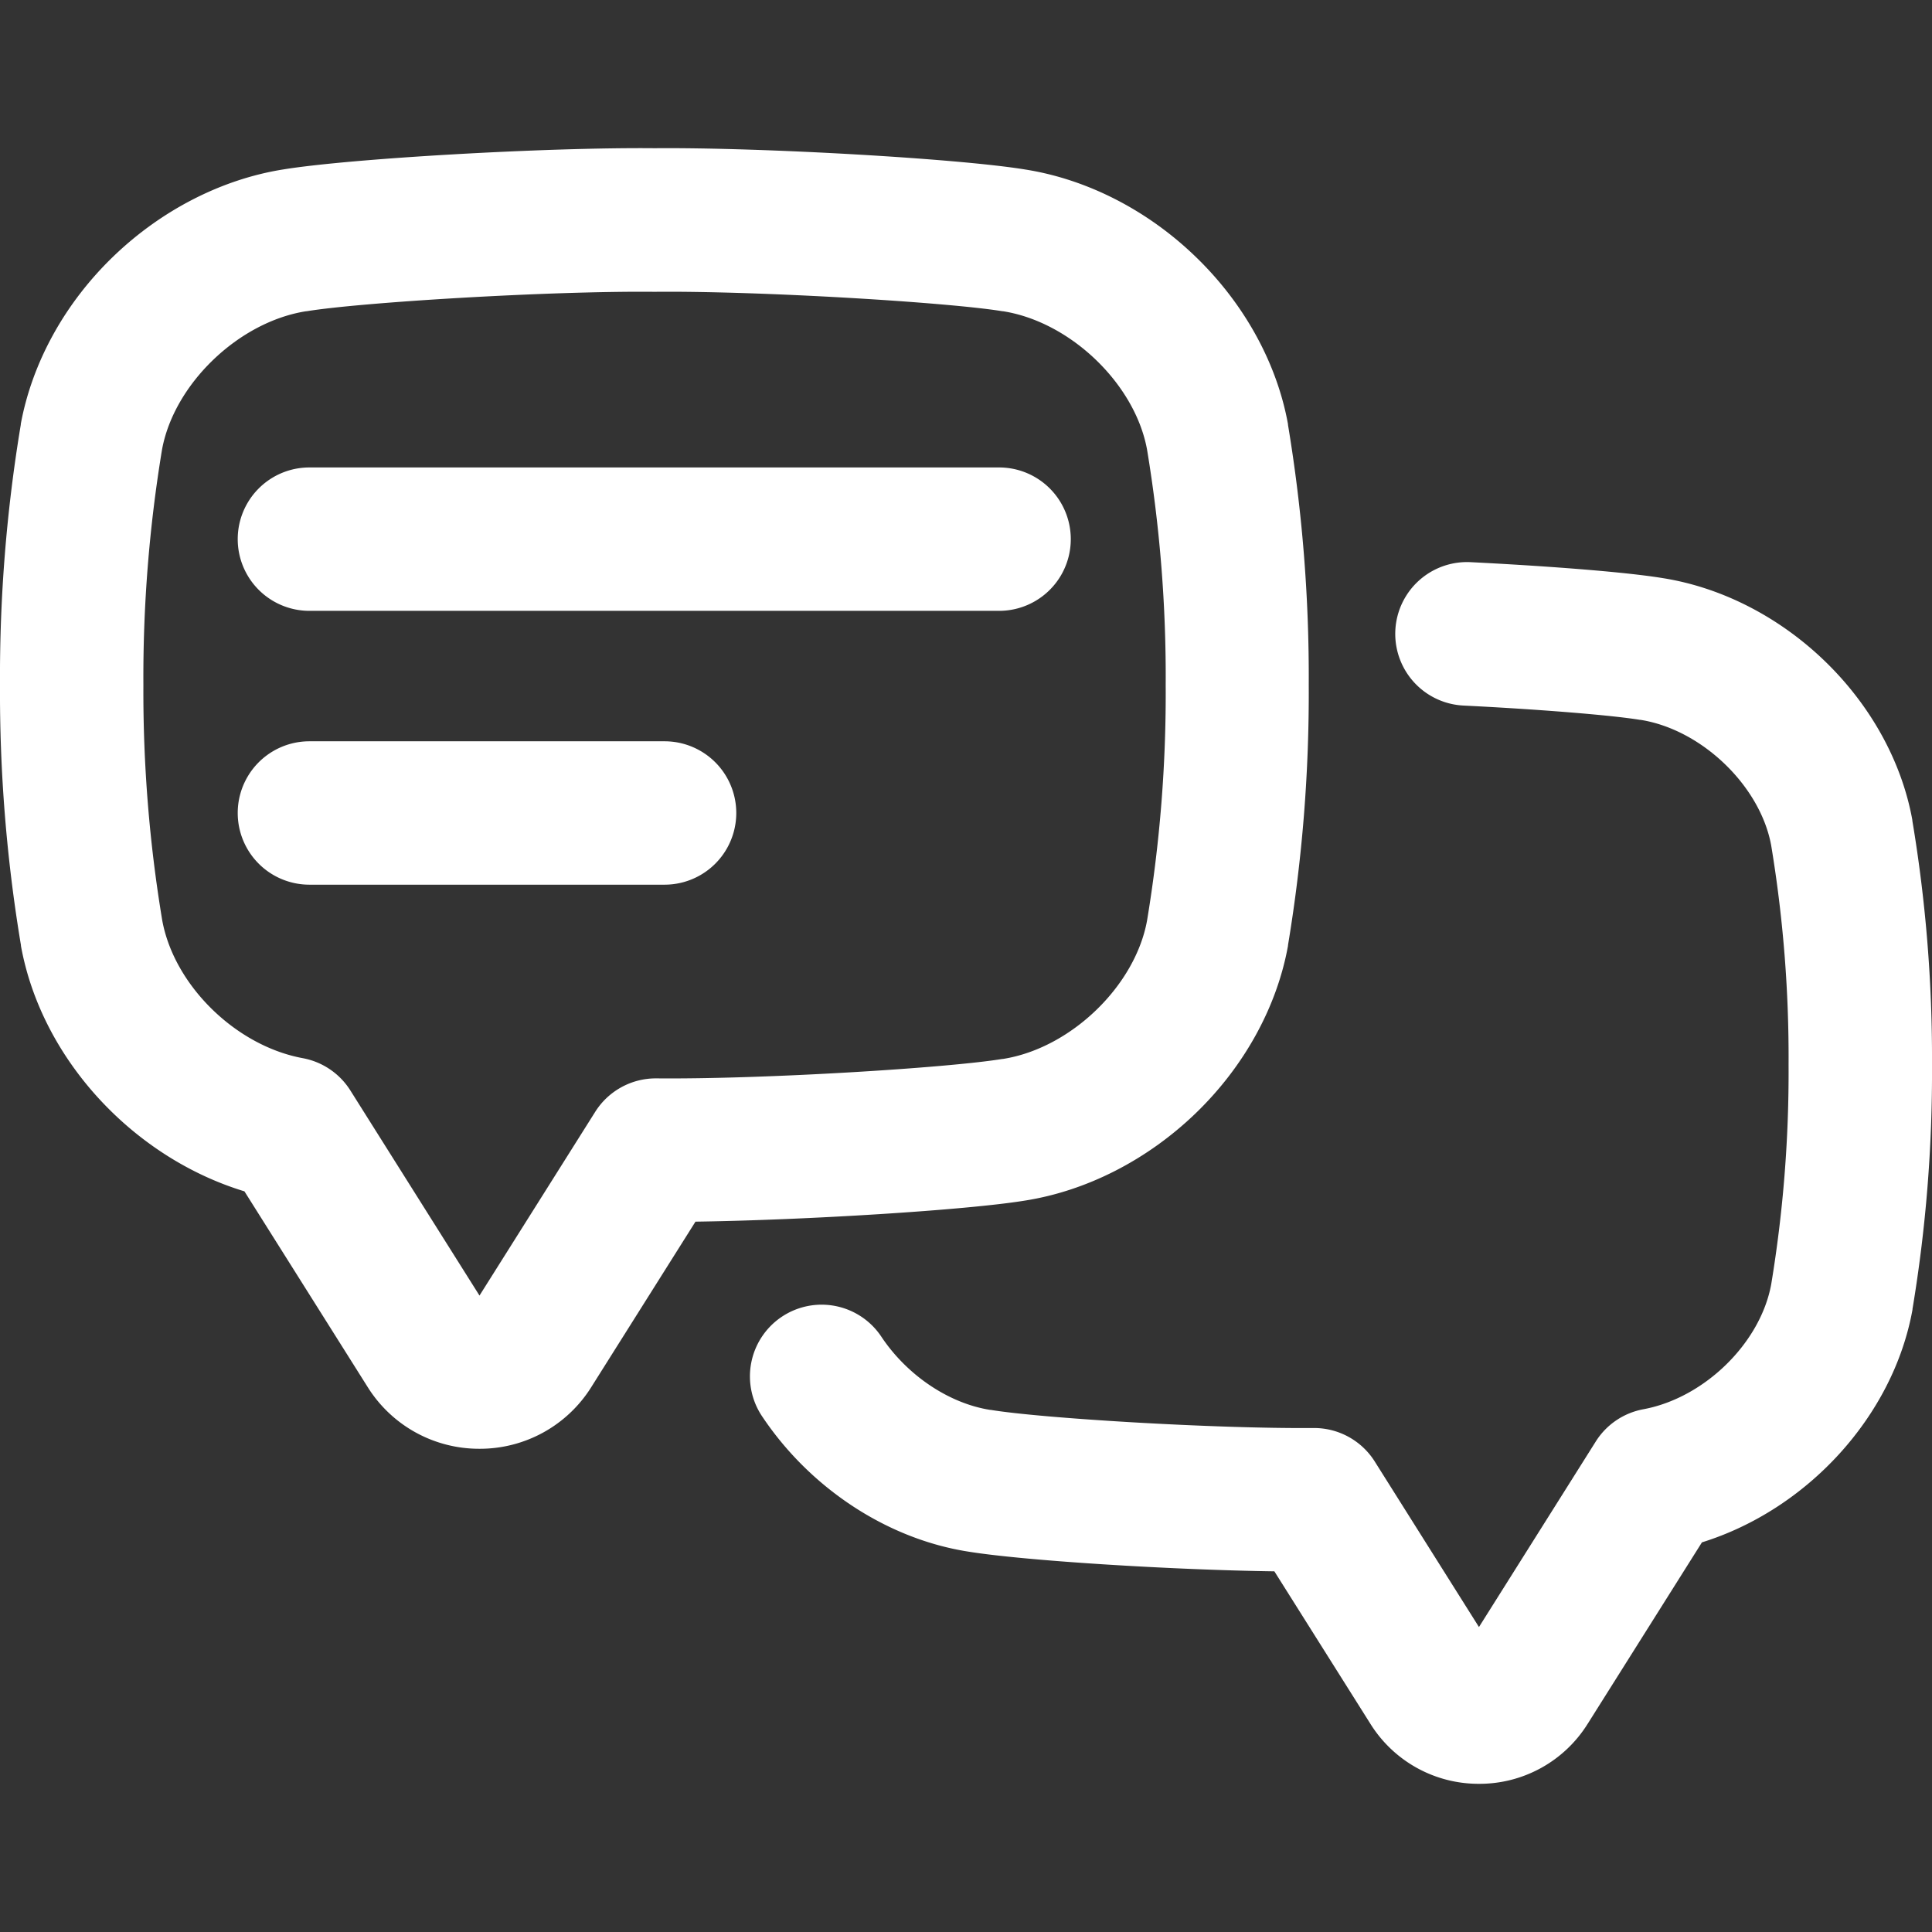 <svg xmlns="http://www.w3.org/2000/svg" xmlns:xlink="http://www.w3.org/1999/xlink" xmlns:svgjs="http://svgjs.com/svgjs" width="512" height="512" x="0" y="0" viewBox="0 0 512 512" style="enable-background:new 0 0 512 512" xml:space="preserve"><rect x="0" y="0" width="512" height="512" fill="#333333" stroke="none"/><g><g xmlns="http://www.w3.org/2000/svg" id="Layer_1_copy" data-name="Layer 1 copy"><path d="m391.94 472.73a33.79 33.79 0 0 1 -28.75-15.87l-25.47-40.44c-27.6-.39-66.5-2.83-81.26-5.25-21.32-3.37-41.64-16.69-54.36-35.63a19 19 0 1 1 31.54-21.19c6.84 10.19 17.87 17.58 28.8 19.29h.14c13.32 2.2 58.9 5 85.5 4.8h.16a19 19 0 0 1 16.08 8.87l27.62 43.87 30.95-49.16a19 19 0 0 1 12.65-8.56c16.13-3 31-17.51 33.85-33.12a344 344 0 0 0 4.6-58.18 342.91 342.91 0 0 0 -4.61-58.13c-2.9-15.8-18.44-30.72-34.68-33.27h-.15c-7.46-1.23-26.67-2.79-46.71-3.78a19 19 0 0 1 1.88-38c17.47.87 40 2.43 50.95 4.23 15.48 2.45 30.67 10.2 42.77 21.84 12.26 11.78 20.55 26.79 23.35 42.27v.16a380.89 380.89 0 0 1 5.21 64.71 381.1 381.1 0 0 1 -5.17 64.72v.16c-5.12 28.29-27.93 53-55.8 61.67l-30.3 48.12a33.79 33.79 0 0 1 -28.79 15.87z" fill="#ffffff" data-original="#000000"></path><path d="m127.08 383.94a34.82 34.82 0 0 1 -29.64-16.35l-32.66-51.87c-29.56-9-53.81-35.13-59.23-65.08v-.16a406.29 406.29 0 0 1 -5.55-68.93 406.6 406.6 0 0 1 5.51-69v-.17c3-16.28 11.68-32.07 24.59-44.48 12.75-12.26 28.74-20.43 45-23 17.75-2.9 69.95-5.9 98.35-5.62 28.4-.25 80.61 2.74 98.29 5.65 16.29 2.57 32.28 10.74 45 23 12.91 12.41 21.64 28.21 24.59 44.48v.17a406.46 406.46 0 0 1 5.5 68.92 406.85 406.85 0 0 1 -5.5 69v.16c-2.95 16.28-11.68 32.08-24.59 44.49-12.75 12.25-28.74 20.42-45 23-15.52 2.55-58.17 5.19-87.43 5.6l-27.61 43.84a34.82 34.82 0 0 1 -29.62 16.35zm-84.08-140c3.16 17.21 19.51 33.23 37.26 36.49a19 19 0 0 1 12.6 8.57l34.21 54.34 30.66-48.68a19 19 0 0 1 16.07-8.88h.2c28.51.26 77.36-2.79 91.65-5.15h.15c17.88-2.81 35-19.24 38.18-36.66a367.61 367.61 0 0 0 4.94-62.43 367.5 367.5 0 0 0 -4.94-62.4c-3.19-17.41-20.3-33.85-38.18-36.66h-.15c-14.25-2.35-64.21-5.41-92-5.15h-.37c-27.74-.26-77.73 2.8-92 5.15h-.15c-17.88 2.81-35 19.25-38.19 36.66a369.71 369.71 0 0 0 -4.94 62.41 369.27 369.27 0 0 0 5 62.39z" fill="#ffffff" data-original="#000000"></path><path d="m264.77 161.88h-182.77a19 19 0 1 1 0-38h182.77a19 19 0 0 1 0 38z" fill="#ffffff" data-original="#000000"></path><path d="m176.11 234.45h-94.11a19 19 0 1 1 0-38h94.12a19 19 0 0 1 0 38z" fill="#ffffff" data-original="#000000"></path></g></g></svg>